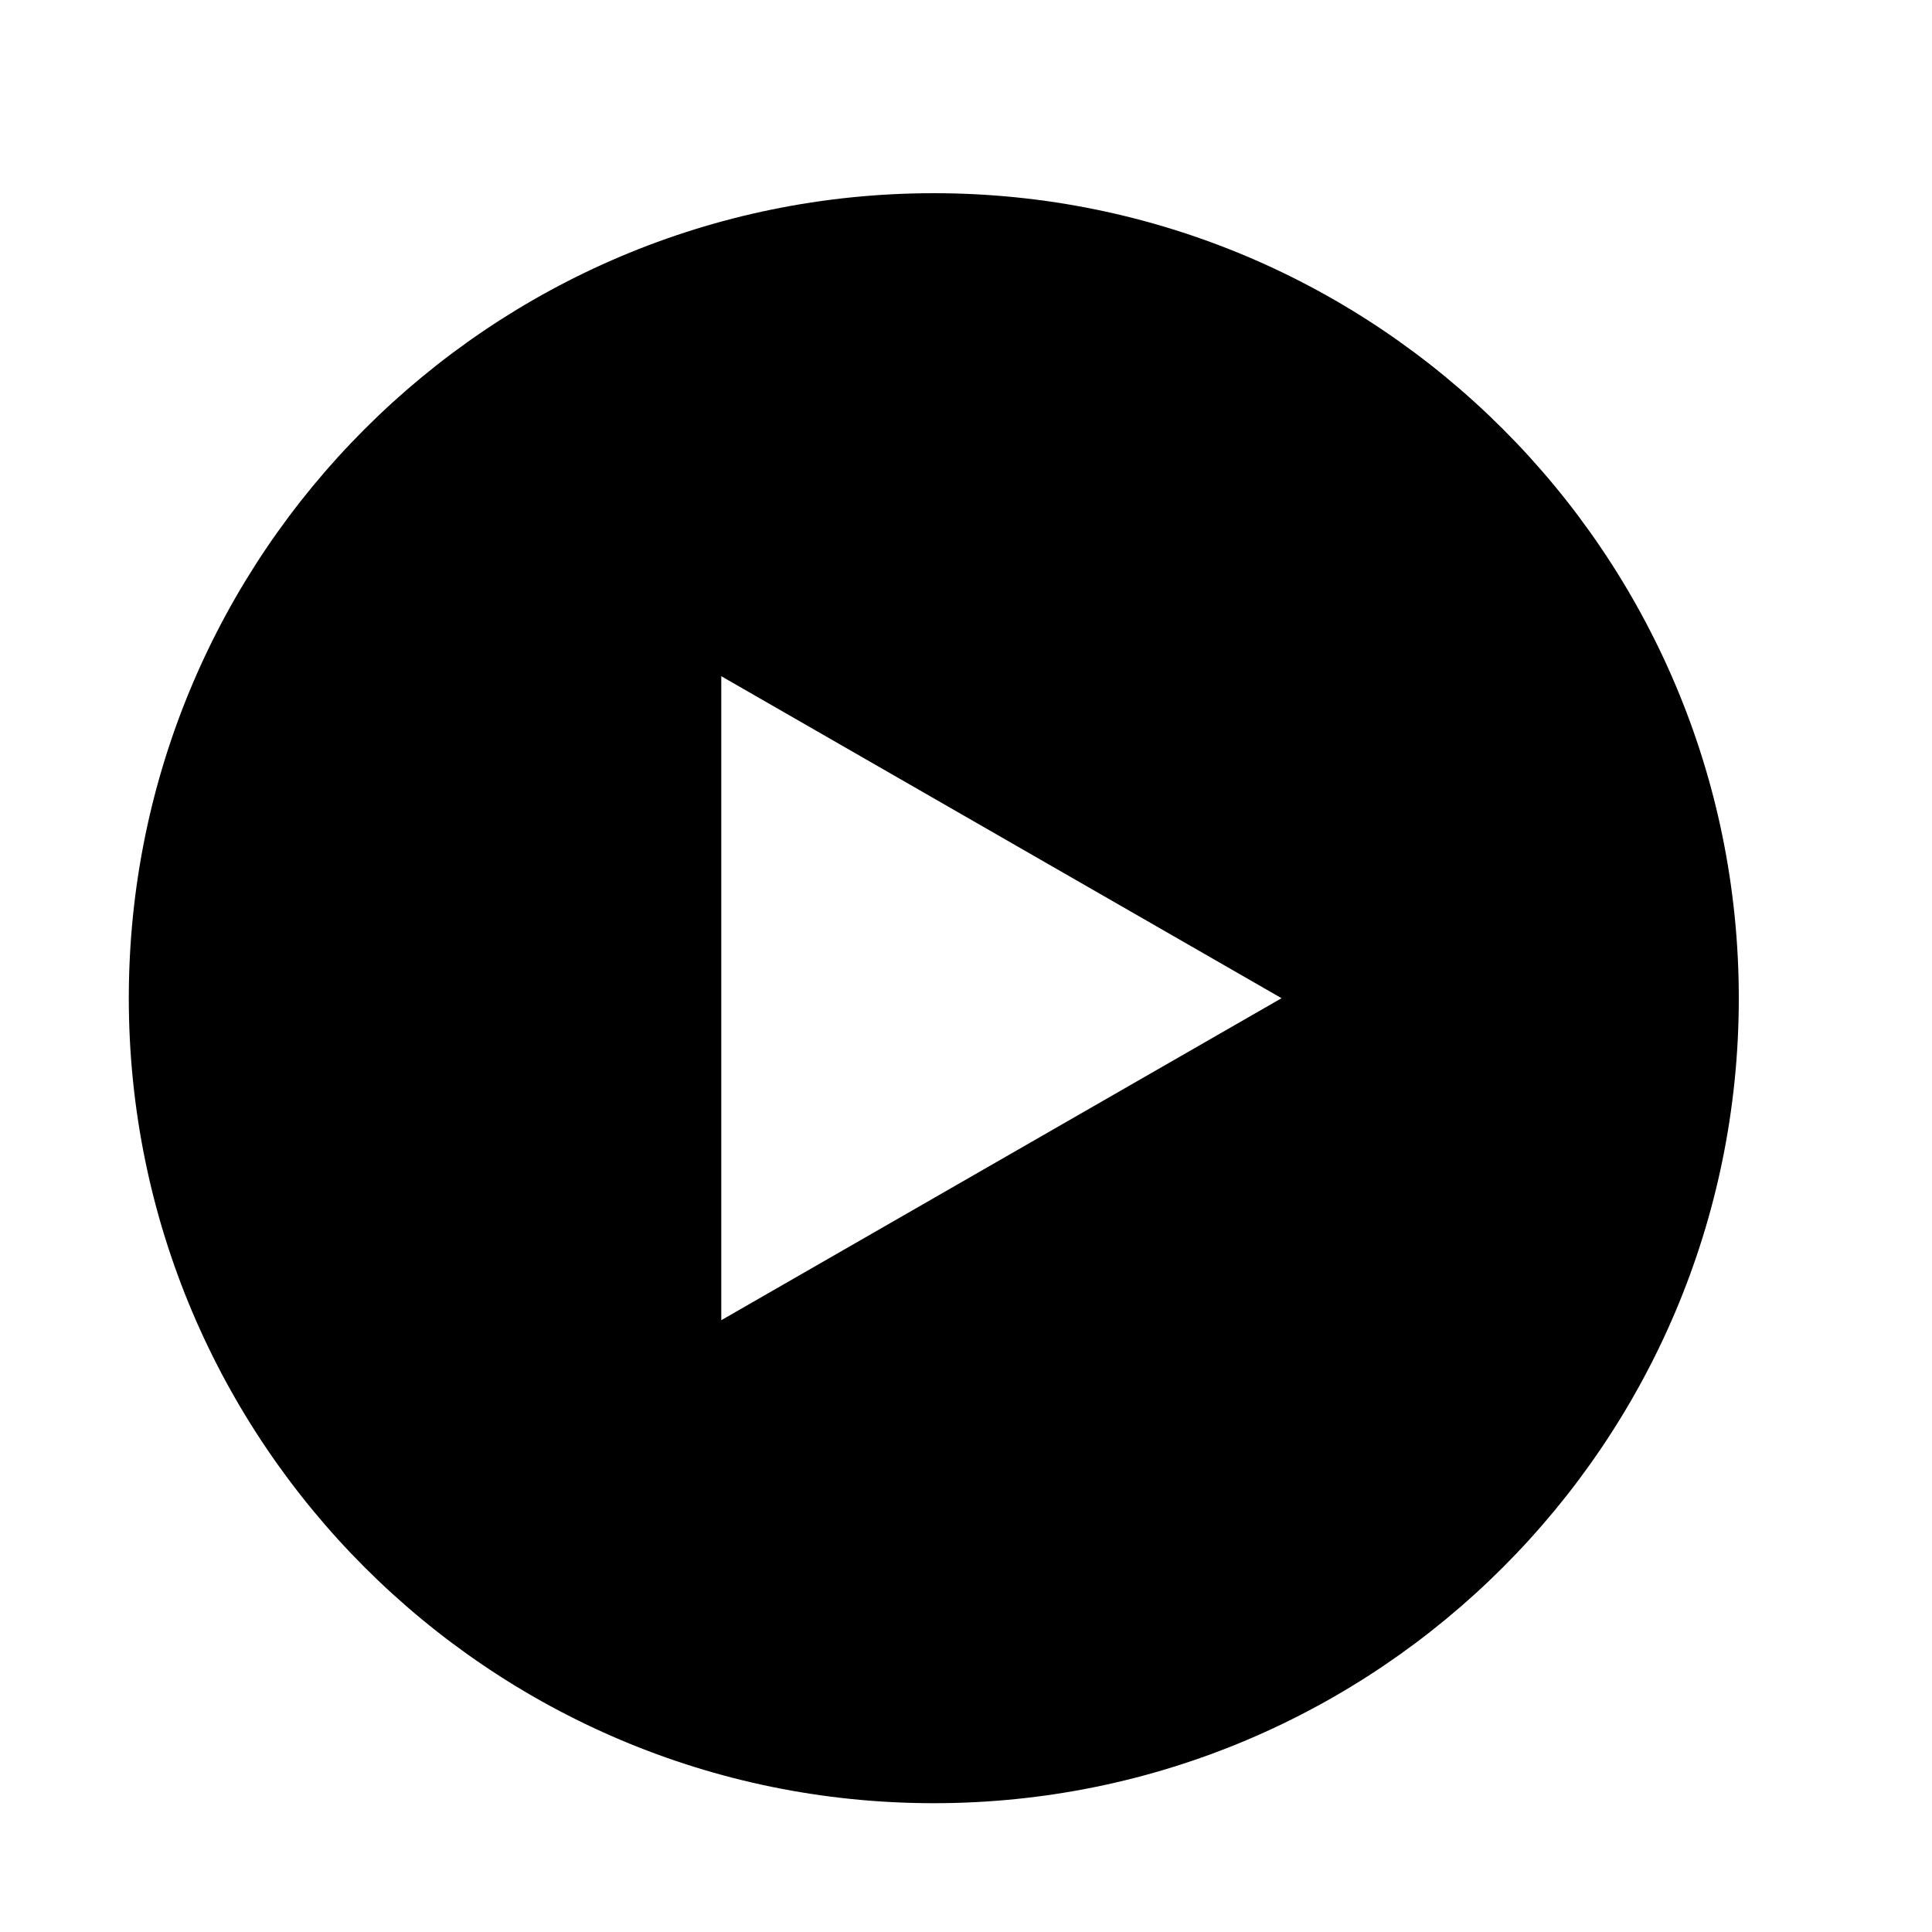 <svg xmlns="http://www.w3.org/2000/svg" viewBox="0 0 30 30">
    <path d="M11.2 20.5v-10l8.7 5-8.7 5zM14.5 3C7.6 3 2 8.6 2 15.5S7.6 28 14.5 28 27 22.4 27 15.5 21.4 3 14.5 3z" fill-rule="evenodd" clip-rule="evenodd"/>
</svg>
